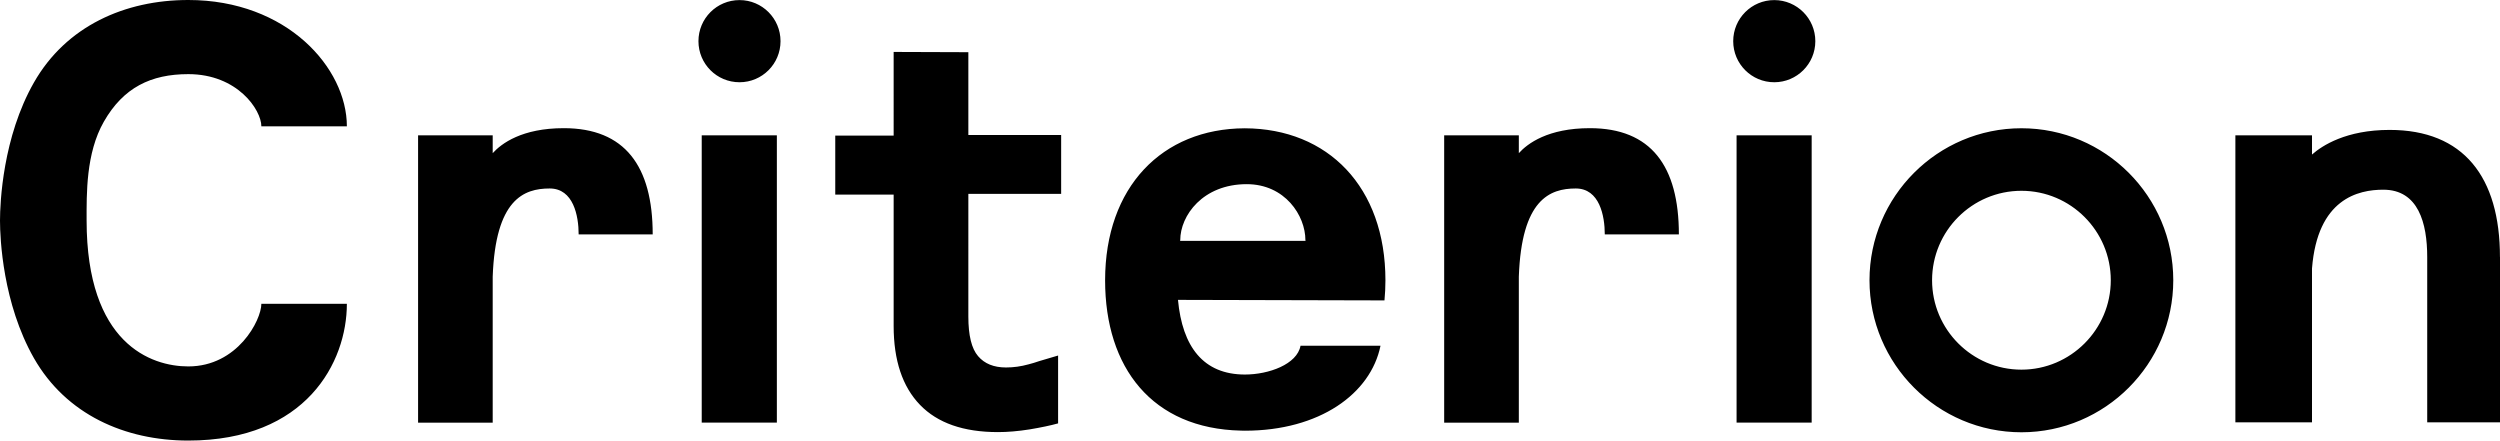 <?xml version="1.0" encoding="utf-8"?>
<!-- Generator: Adobe Illustrator 16.0.0, SVG Export Plug-In . SVG Version: 6.00 Build 0)  -->
<!DOCTYPE svg PUBLIC "-//W3C//DTD SVG 1.1//EN" "http://www.w3.org/Graphics/SVG/1.1/DTD/svg11.dtd">
<svg version="1.1" id="Layer_1" xmlns="http://www.w3.org/2000/svg" xmlns:xlink="http://www.w3.org/1999/xlink" x="0px" y="0px"
	 width="1000.001px" height="176.226px" viewBox="0 0 1000.001 176.226" enable-background="new 0 0 1000.001 176.226"
	 xml:space="preserve">
<path d="M635.966,51.268c-16.745,0-24.944,6.122-28.434,9.995v-7.117h-29.863v114.928h29.863v-58.401
	c1.083-30.884,12.368-35.28,22.782-35.28c9.507,0,11.6,10.955,11.6,18.368h29.639C671.553,66.391,660.388,51.268,635.966,51.268
	 M694.63,169.038h30.038V54.146H694.63V169.038z M709.701,0.035c-9.071,0-16.415,7.36-16.415,16.432
	c0,9.088,7.344,16.433,16.415,16.433c9.07,0,16.432-7.345,16.432-16.433C726.133,7.396,718.771,0.035,709.701,0.035 M497.969,51.319
	h-0.122c-32.986,0.14-55.804,23.462-55.804,60.818c0,34.956,18.822,59.344,54.373,60.111c0.506,0.035,1.029,0.035,1.553,0.035
	c29.881,0,50.343-14.827,54.231-33.982h-31.99c-1.362,7.433-12.735,11.514-22.241,11.514c-16.642,0-25.032-11.13-26.776-29.863
	l82.597,0.21c0.244-2.618,0.384-5.269,0.384-8.024C554.173,74.781,531.199,51.459,497.969,51.319 M472.03,96.343
	c0.034-0.088,0.034-0.192,0.069-0.28c0-9.838,9.036-22.397,26.584-22.397c15.316,0,23.479,12.56,23.479,22.397
	c0.018,0.088,0.052,0.192,0.069,0.28H472.03z M280.688,169.038h30.056V54.146h-30.056V169.038z M225.514,51.268
	c-16.729,0-24.927,6.122-28.434,9.995v-7.117h-29.847v114.928h29.847v-58.401c1.117-30.884,12.368-35.28,22.8-35.28
	c9.489,0,11.582,10.955,11.582,18.368h29.619C261.081,66.391,249.918,51.268,225.514,51.268 M387.34,20.88l-29.881-0.104V54.25
	h-23.357v23.584h23.357v52.549c0,13.746,3.506,24.282,10.553,31.572c7.013,7.258,17.392,10.886,31.138,10.886
	c3.838,0,8.06-0.35,12.682-1.081c4.587-0.767,8.407-1.569,11.408-2.406V142.21c-3.523,1.012-6.036,1.78-7.536,2.233
	c-1.482,0.522-2.931,0.941-4.272,1.291c-3.001,0.837-6.02,1.256-9.037,1.256c-4.866,0-8.582-1.502-11.164-4.536
	c-2.599-3-3.89-8.303-3.89-15.838V77.555h37.12V54.006h-37.12V20.88z M75.323,29.654c19.676,0,29.218,14.321,29.218,20.88h34.207
	C138.748,27.178,114.781,0,75.323,0C50.029,0,26.48,10.362,13.571,33.004C1.099,54.878,0.018,81.026,0,88.16v0.07v0.053v0.035
	c0.018,7.116,1.099,33.028,13.571,54.938c12.909,22.606,36.458,32.969,61.752,32.969c47.167,0,63.425-31.329,63.425-54.704h-34.207
	c0,6.559-9.542,25.05-29.218,25.05c-14.967,0-40.68-9.142-40.68-58.411c0-10.57-0.313-26.862,6.891-39.475
	C49.332,35.027,60.356,29.654,75.323,29.654 M295.813,0.035c-9.105,0-16.433,7.36-16.433,16.432c0,9.088,7.327,16.433,16.433,16.433
	c9.053,0,16.397-7.345,16.397-16.433C312.21,7.396,304.865,0.035,295.813,0.035 M808.573,51.302c-33.51,0-60.774,27.266-60.774,60.8
	c0,33.492,27.265,60.809,60.774,60.809c33.491,0,60.738-27.316,60.738-60.809C869.312,78.567,842.064,51.302,808.573,51.302
	 M808.573,147.862c-19.729,0-35.743-16.083-35.743-35.761c0-19.738,16.014-35.785,35.743-35.785
	c19.693,0,35.742,16.047,35.742,35.785C844.315,131.779,828.267,147.862,808.573,147.862 M955.851,51.966
	c-17.374,0-26.969,6.244-31.05,9.855v-7.676h-30.648v114.789h30.648v-61.543c2.18-27.883,18.474-31.511,28.521-31.511
	c14.041,0,17.565,13.396,17.565,26.949v66.104h29.114V102.83h-0.018C999.983,70.752,985.383,51.966,955.851,51.966"/>
</svg>
